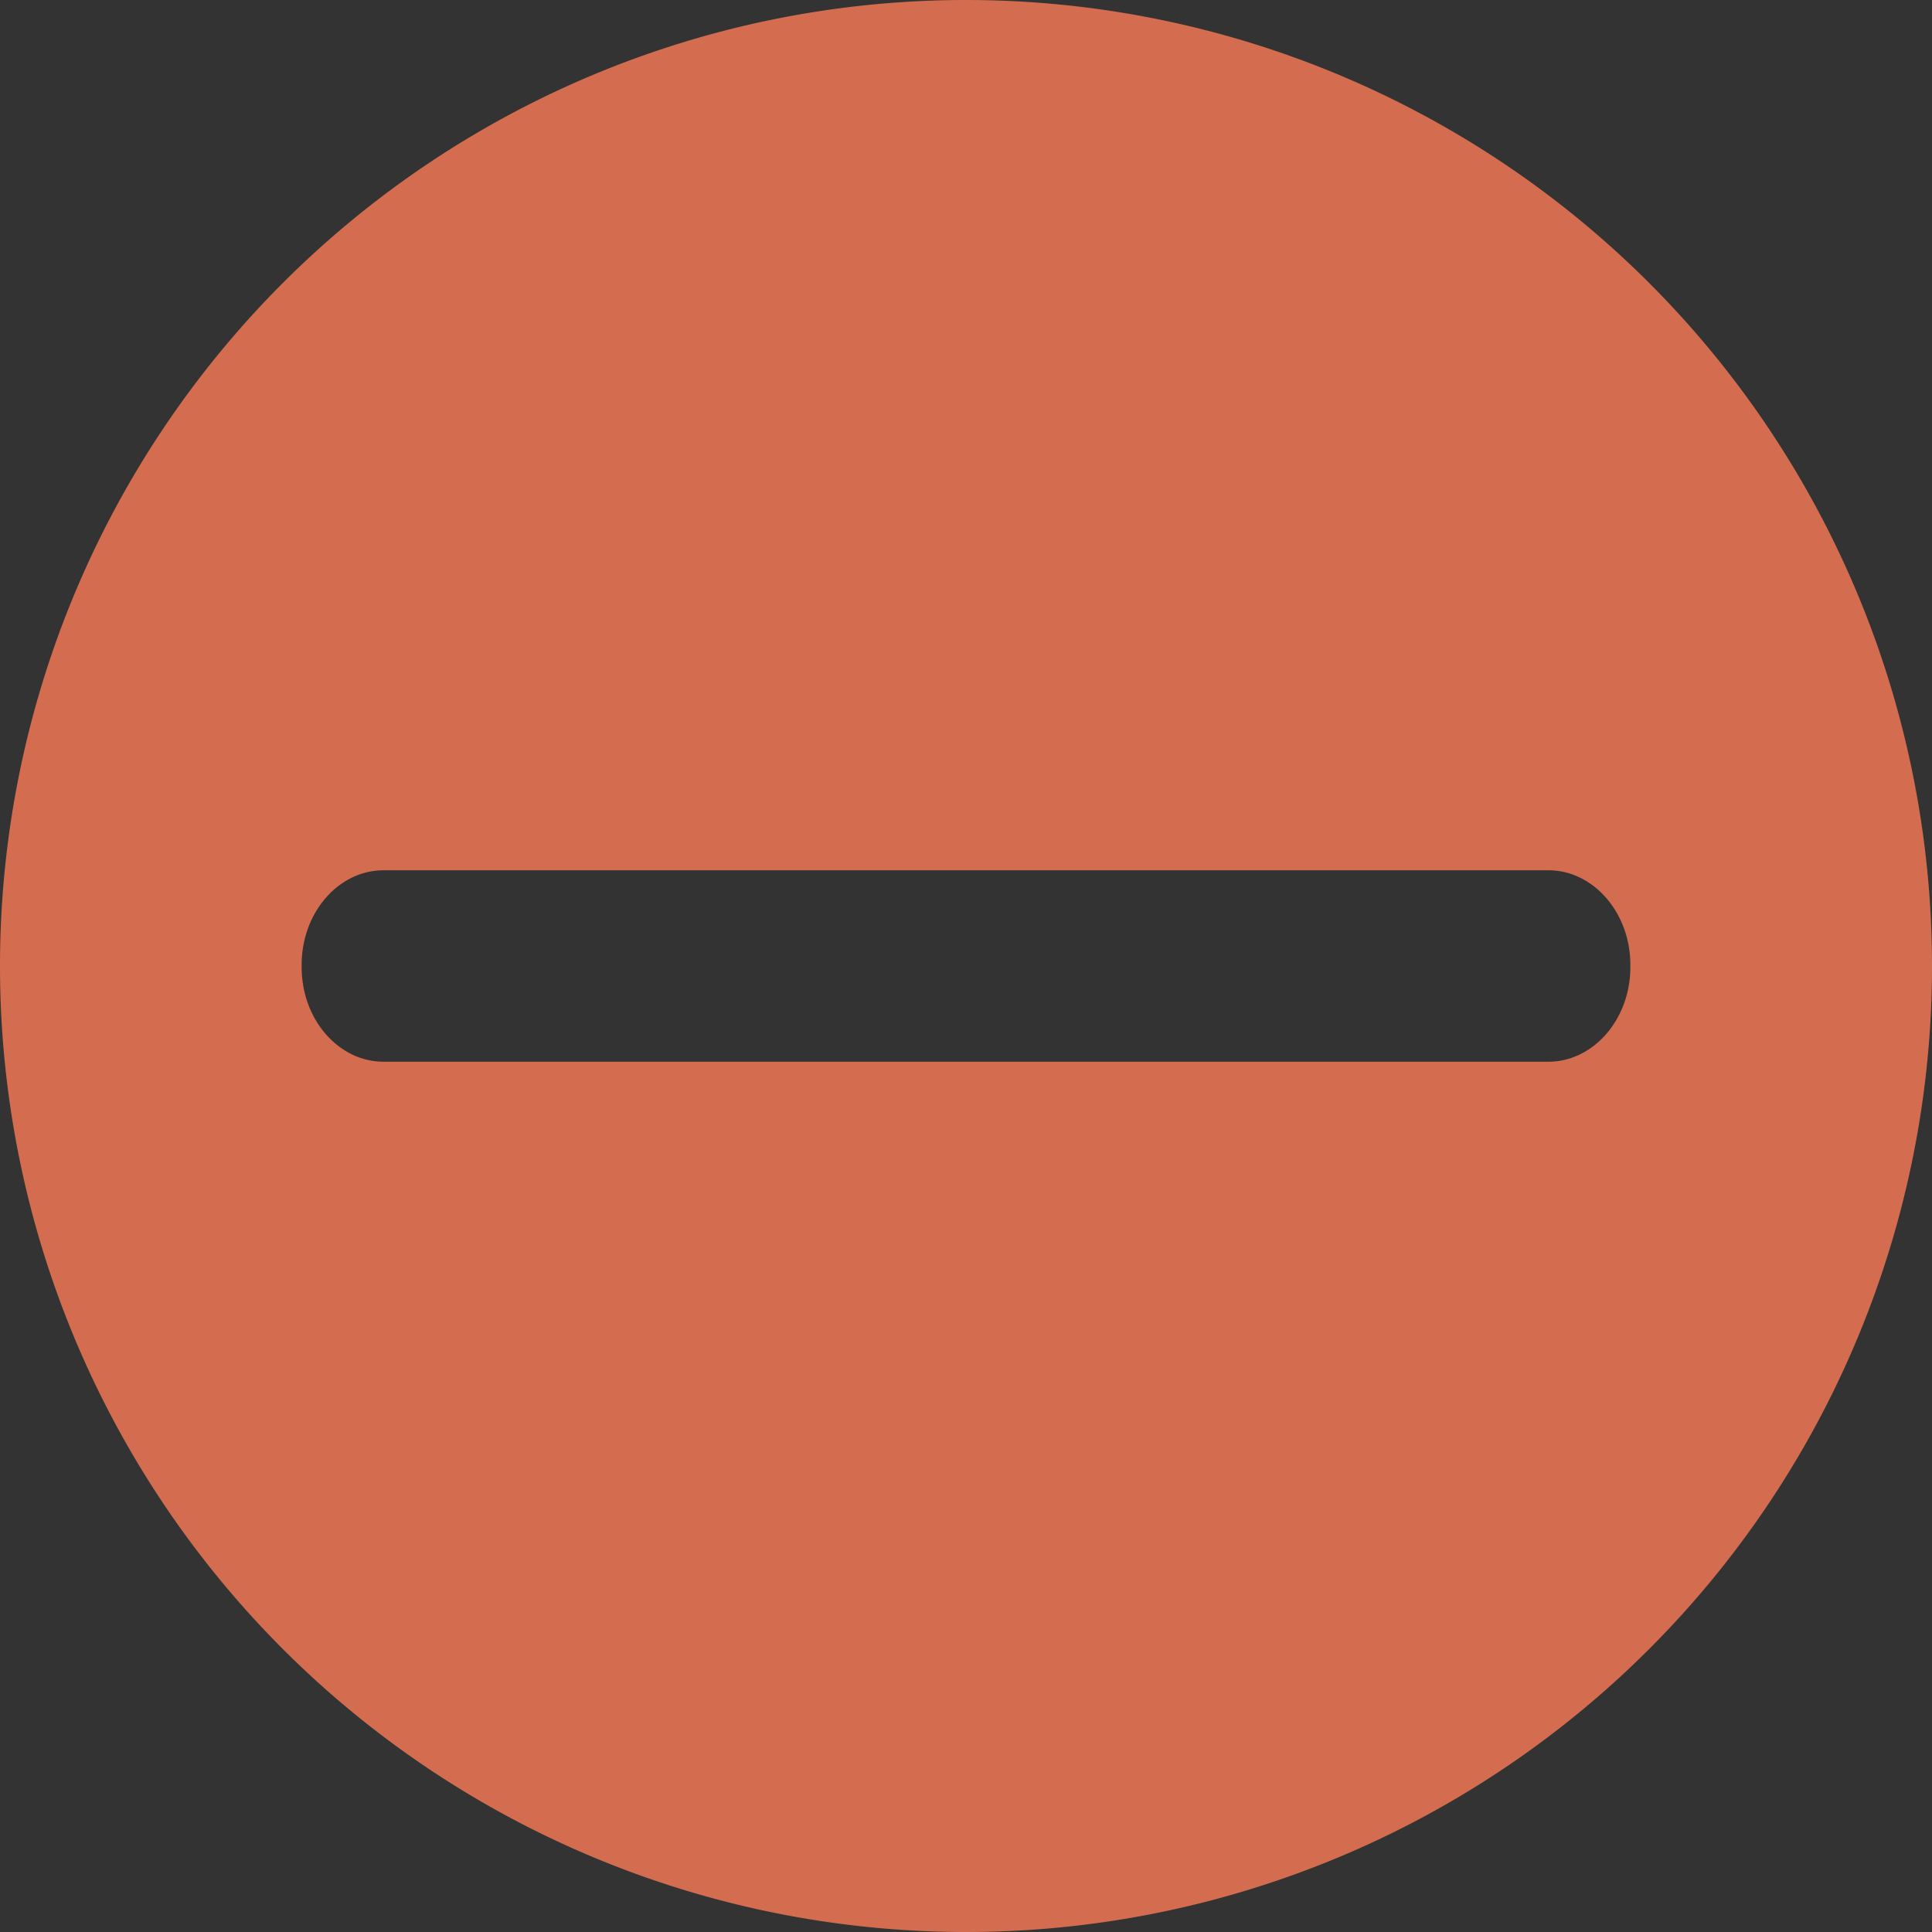 <?xml version="1.0" encoding="UTF-8" standalone="no"?>
<!-- Created with Inkscape (http://www.inkscape.org/) -->

<svg
   width="32"
   height="32"
   viewBox="0 0 8.467 8.467"
   version="1.1"
   id="svg4249"
   inkscape:export-filename="../../png/minimize/minimize_3.png"
   inkscape:export-xdpi="96"
   inkscape:export-ydpi="96"
   inkscape:version="1.2.1 (9c6d41e410, 2022-07-14)"
   sodipodi:docname="minimize_3.svg"
   xmlns:inkscape="http://www.inkscape.org/namespaces/inkscape"
   xmlns:sodipodi="http://sodipodi.sourceforge.net/DTD/sodipodi-0.dtd"
   xmlns="http://www.w3.org/2000/svg"
   xmlns:svg="http://www.w3.org/2000/svg">
  <rect x="0" y="0" width="8.467" height="8.467" fill="#333333" stroke="none"/>
  <sodipodi:namedview
     id="namedview4251"
     pagecolor="#505050"
     bordercolor="#ffffff"
     borderopacity="1"
     inkscape:showpageshadow="0"
     inkscape:pageopacity="0"
     inkscape:pagecheckerboard="1"
     inkscape:deskcolor="#505050"
     inkscape:document-units="mm"
     showgrid="false"
     inkscape:zoom="5.6568543"
     inkscape:cx="31.643028"
     inkscape:cy="18.384776"
     inkscape:window-width="1260"
     inkscape:window-height="724"
     inkscape:window-x="10"
     inkscape:window-y="66"
     inkscape:window-maximized="1"
     inkscape:current-layer="layer1" />
  <defs
     id="defs4246" />
  <g
     inkscape:label="Layer 1"
     inkscape:groupmode="layer"
     id="layer1">
    <path
       id="mdi-close-normal"
       style="fill:#d46d4f;fill-rule:evenodd;stroke-width:0.265;paint-order:normal;fill-opacity:1"
       d="M 4.233 0 A 4.233 4.233 0 0 0 0 4.233 A 4.233 4.233 0 0 0 4.233 8.467 A 4.233 4.233 0 0 0 8.467 4.233 A 4.233 4.233 0 0 0 4.233 0 z M 1.681 3.814 L 6.786 3.814 C 6.983 3.814 7.145 4 7.145 4.228 L 7.145 4.239 C 7.145 4.467 6.983 4.653 6.786 4.653 L 1.681 4.653 C 1.483 4.653 1.322 4.467 1.322 4.239 L 1.322 4.228 C 1.322 4 1.483 3.814 1.681 3.814 z " />
    <path
       style="fill:#ffffff;fill-opacity:1;stroke-width:0.265"
       d="M 10.769,5.825 10.743,3.213"
       id="path7007" />
  </g>
</svg>
